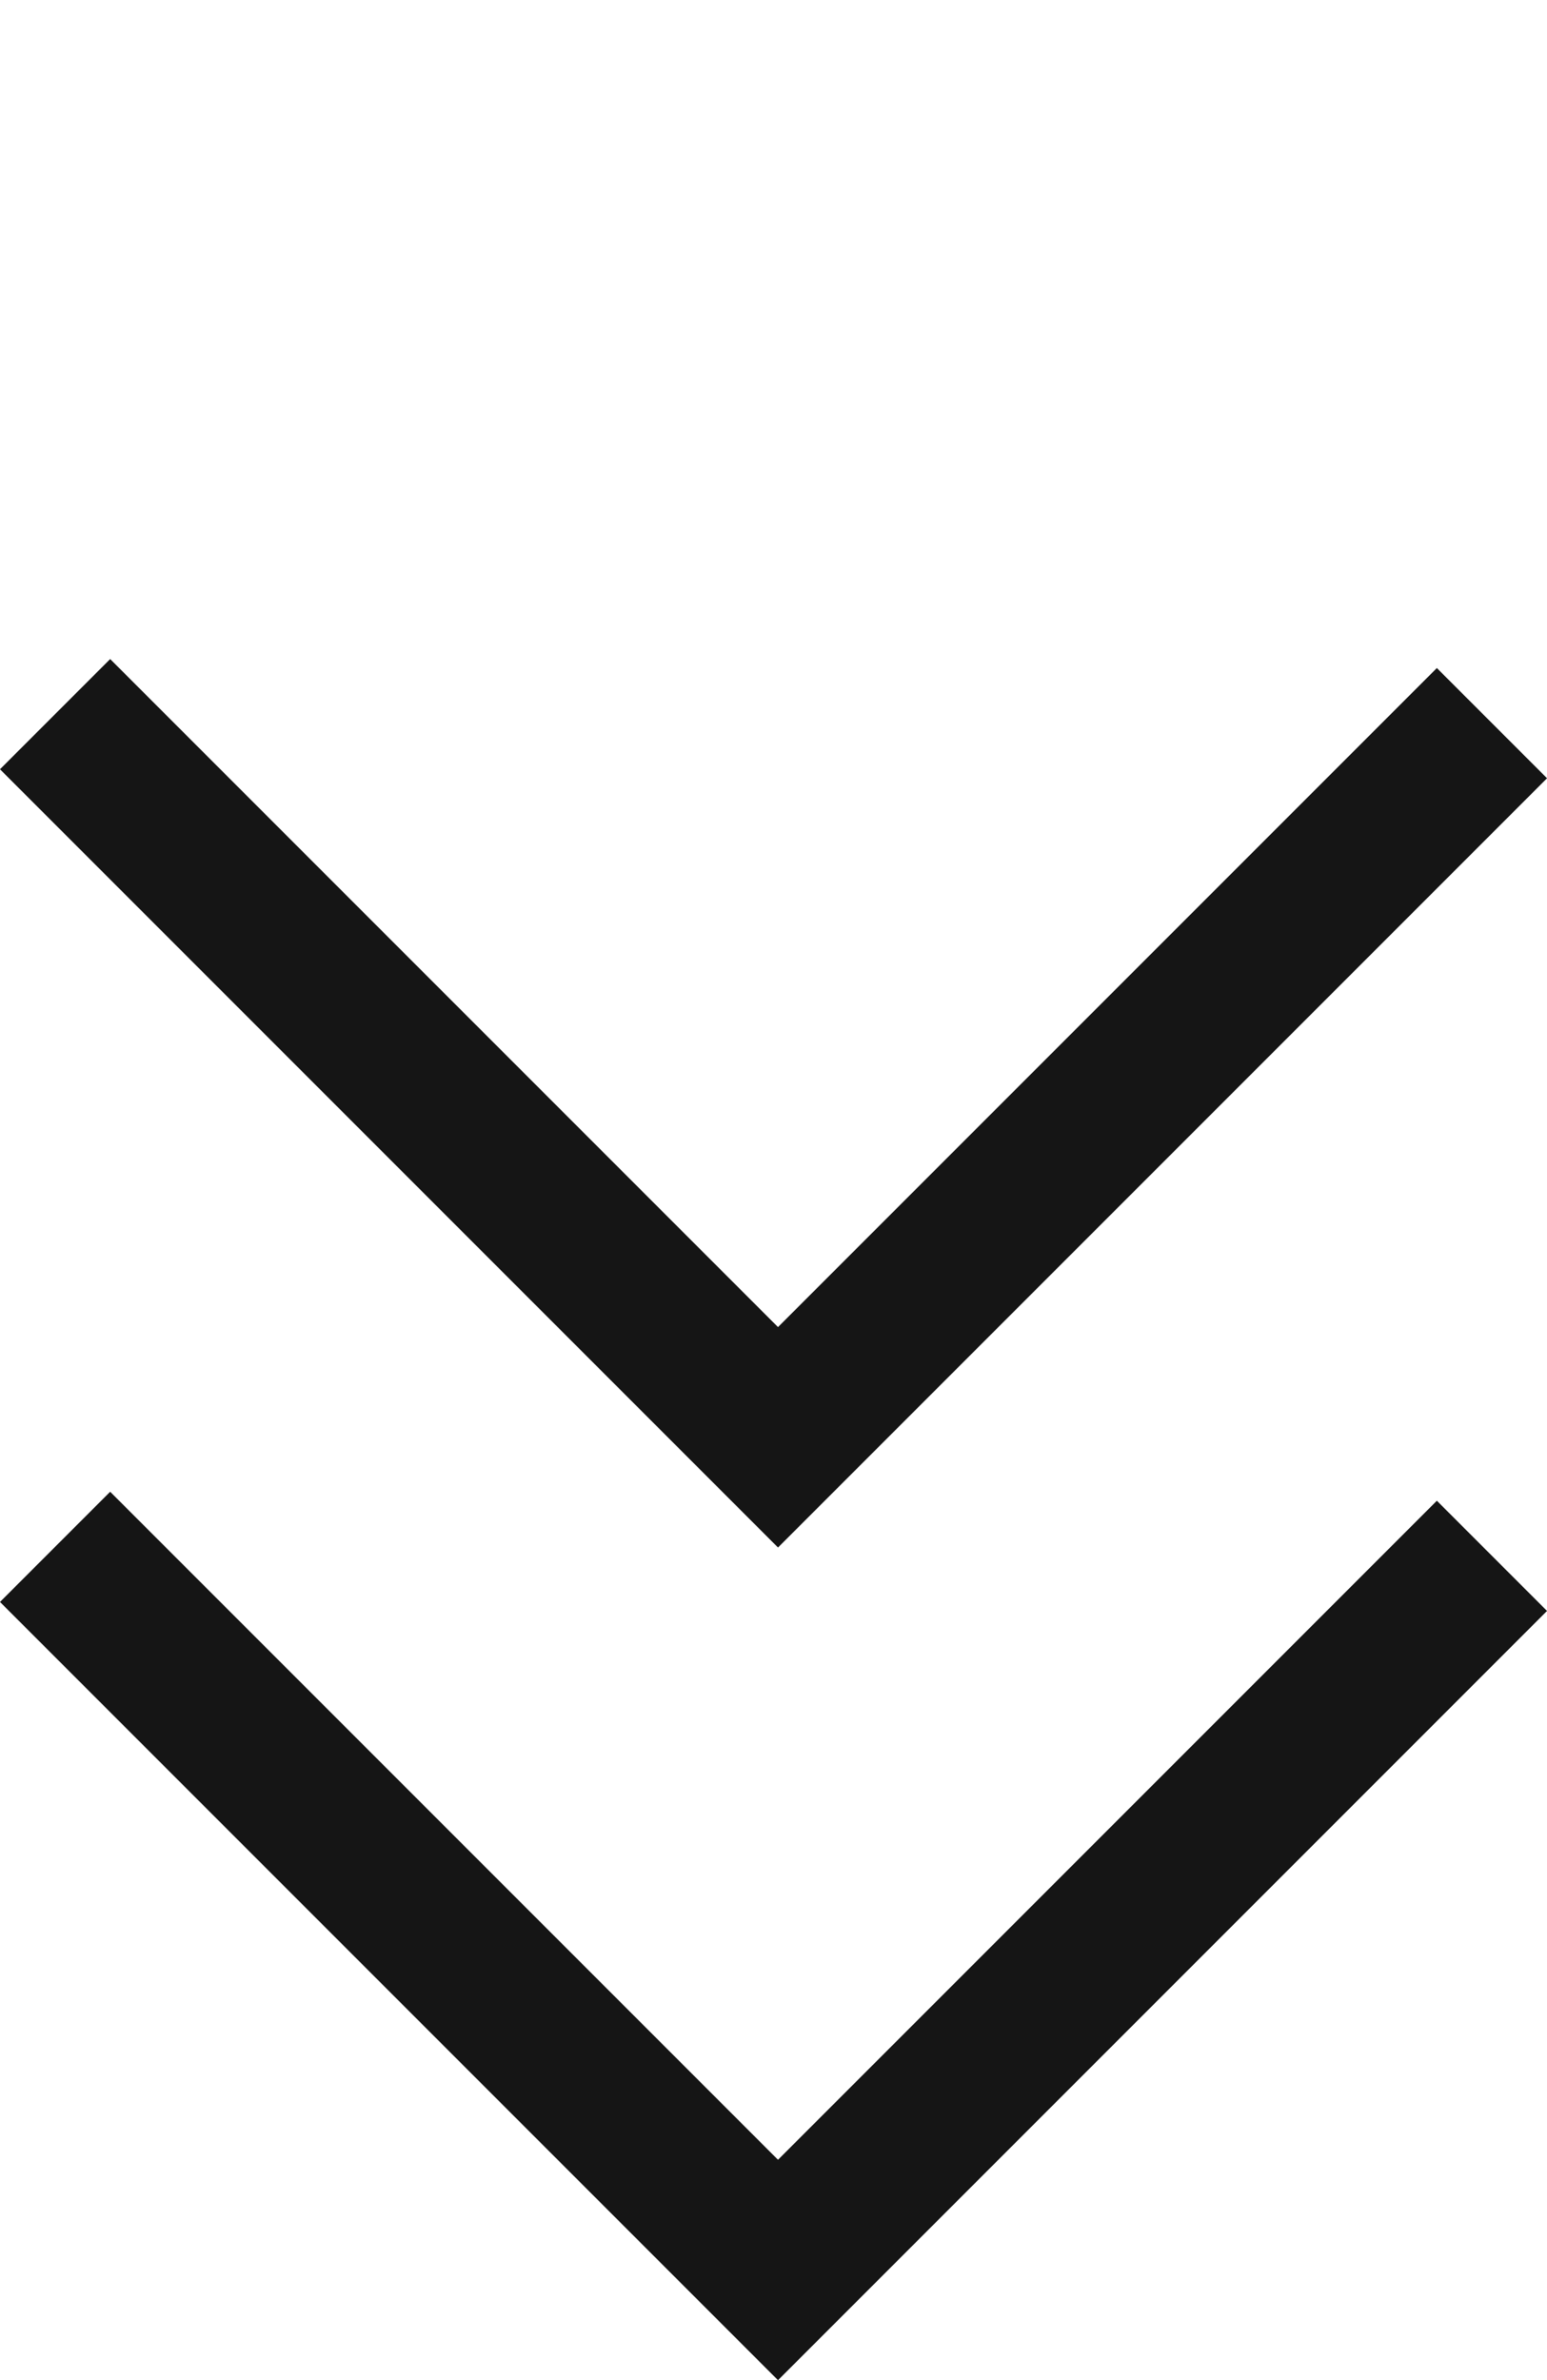 <svg xmlns="http://www.w3.org/2000/svg" width="19.857" height="30.541" viewBox="0 0 19.857 30.541">
  <g id="グループ_385" data-name="グループ 385" transform="translate(987.225 -1798.897) rotate(90)">
    <path id="パス_1639" data-name="パス 1639" d="M13.123,0V12.96H0" transform="translate(1798.897 977.354) rotate(-45)" fill="none" stroke="#151515" stroke-width="2"/>
    <path id="パス_1640" data-name="パス 1640" d="M13.123,0V12.96H0" transform="translate(1809.582 977.354) rotate(-45)" fill="none" stroke="#151515" stroke-width="2"/>
  </g>
</svg>
